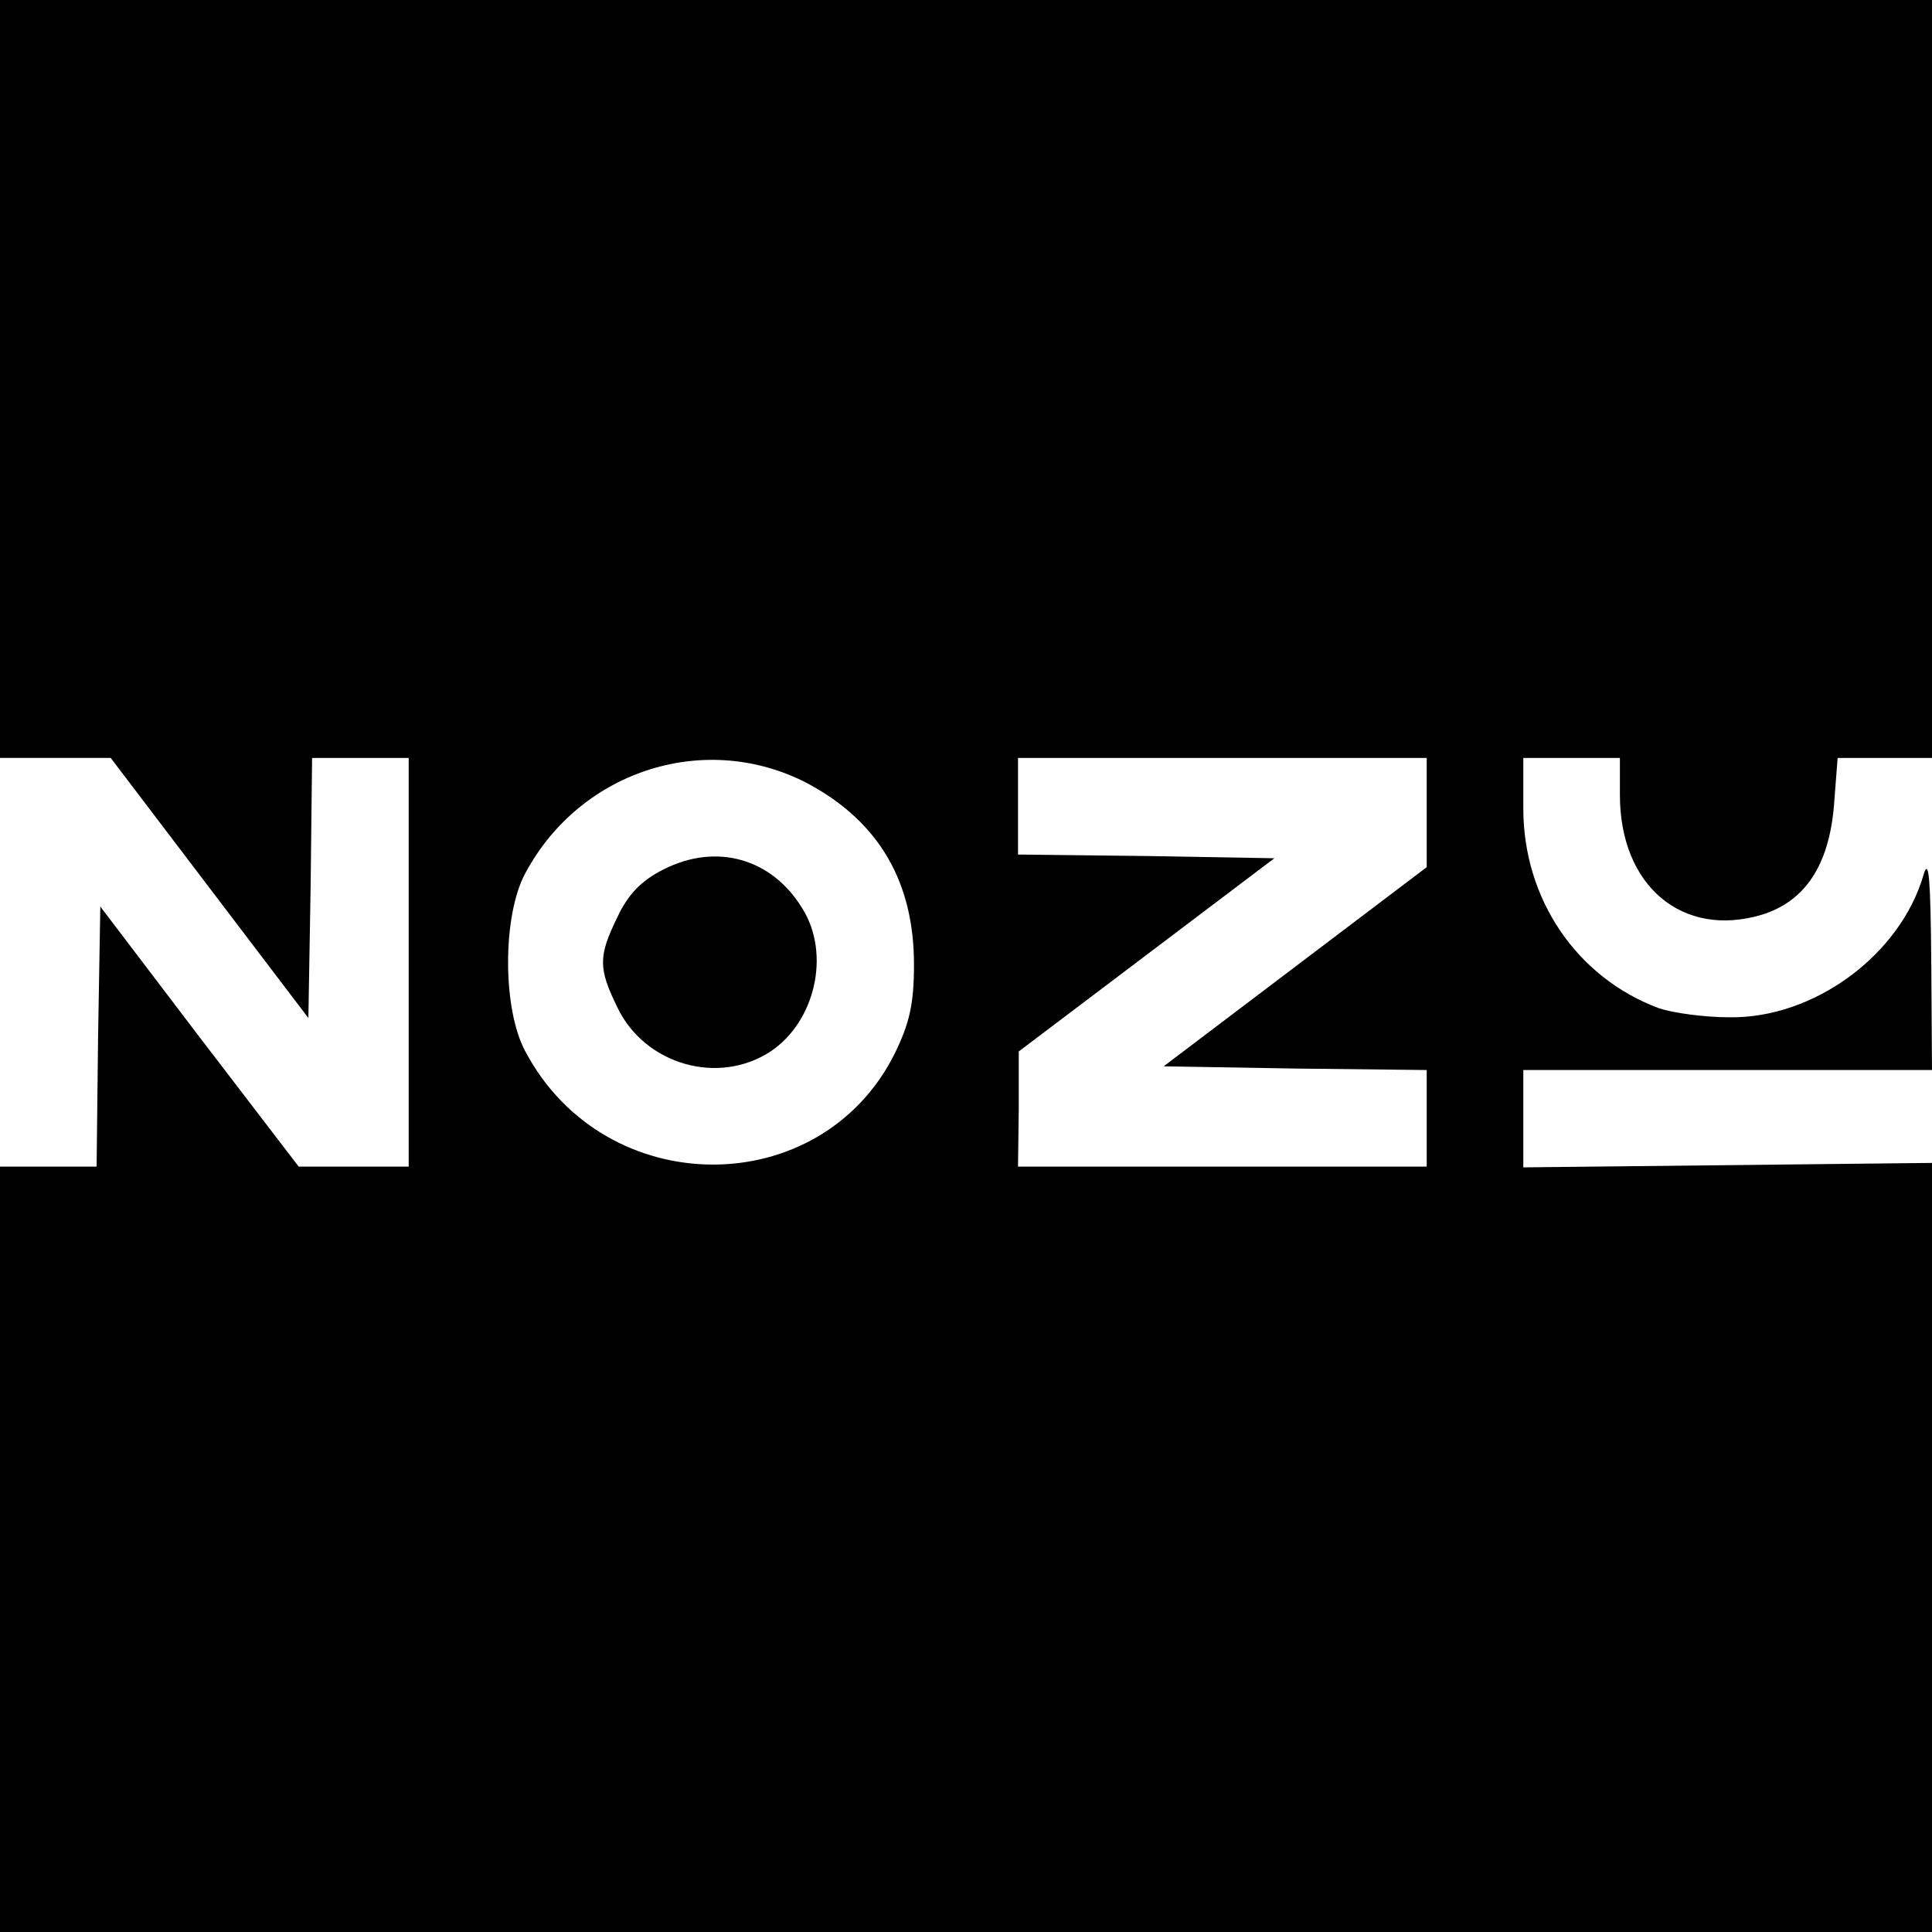<svg version="1" xmlns="http://www.w3.org/2000/svg" width="346.667" height="346.667" viewBox="0 0 260 260"><path d="M0 51v51h14.9l13.3 17.5L41.5 137l.3-17.5.2-17.5h13v55H40.2l-13.4-17.5L13.5 122l-.3 17.5L13 157H0v103h260V156.5l-27.5.3-27.5.3V144h55l-.1-14.8c-.1-10.6-.3-13.8-1-11.6-3.1 10.9-14.8 19.5-26.2 19.3-3.4 0-7.6-.6-9.4-1.2-11.1-4.1-18.3-14.7-18.3-26.9V102h13v5c0 12.2 8.4 19.3 19.1 16.1 5.8-1.8 9-6.6 9.7-14.6l.5-6.5H260V0H0v51zm109 54.6c9.3 5.1 14 13.1 14 24.2 0 5.3-.6 7.9-2.6 12-10 20-39 19.9-49.7-.3-3.1-5.7-3.1-18.3 0-24 7.5-14 24.6-19.3 38.3-11.9zm83 3.7v7.4l-17.7 13.4-17.7 13.4 17.7.3 17.7.2v13h-55l.1-7.8v-7.7l17.2-13 17.2-13-17.2-.3-17.3-.2v-13h55v7.3z"/><path d="M89.3 117c-3 1.5-4.8 3.4-6.2 6.4-2.6 5.3-2.6 6.9 0 12.2 3.7 7.7 13.6 10.5 20.6 5.9 6-4 8.1-13.1 4.3-19.2-4.1-6.8-11.6-8.9-18.7-5.3z"/></svg>